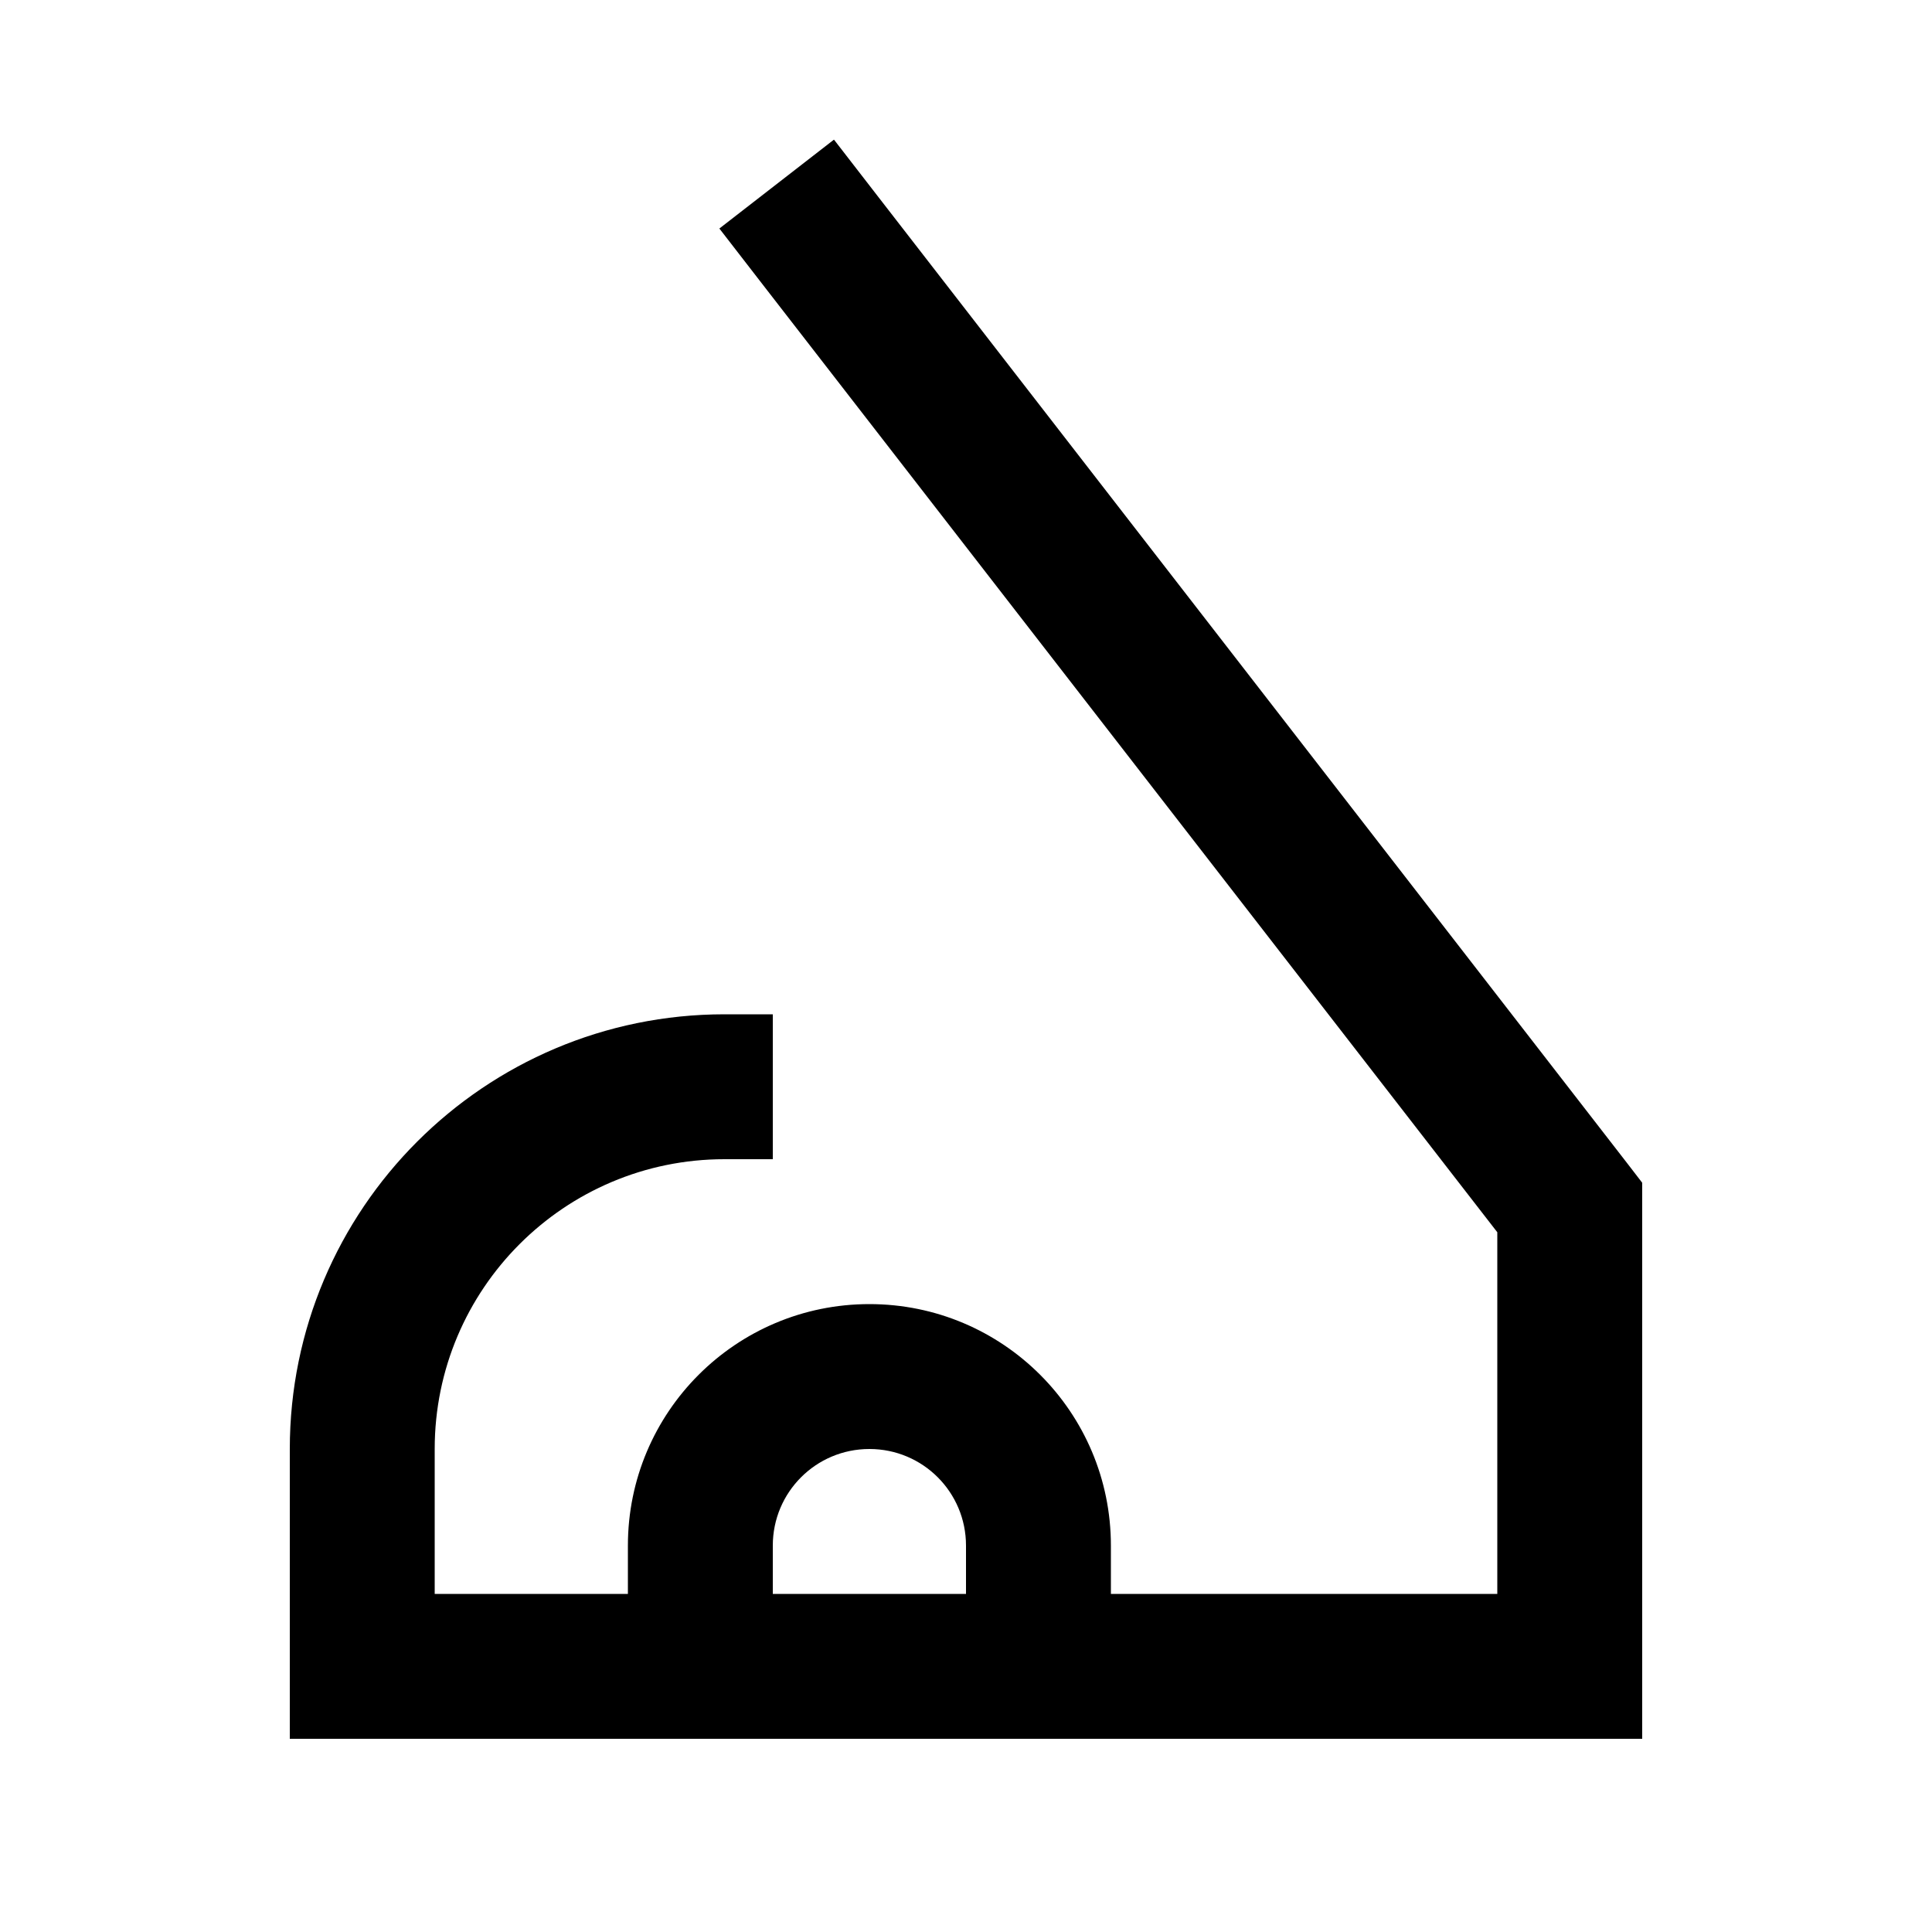 <svg xmlns="http://www.w3.org/2000/svg" viewBox="0 0 640 640"><!--! Font Awesome Pro 7.1.0 by @fontawesome - https://fontawesome.com License - https://fontawesome.com/license (Commercial License) Copyright 2025 Fonticons, Inc. --><path fill="currentColor" d="M276.3 46.3L291 65.3L539 385.3L544 391.8L544 576L96 576L96 480C96 400.5 160.5 336 240 336L256 336L256 384L240 384C187 384 144 427 144 480L144 528L208 528L208 512C208 467.8 243.8 432 288 432C332.2 432 368 467.8 368 512L368 528L496 528L496 408.2L253 94.7L238.3 75.7L276.2 46.3zM320 528L320 512C320 494.3 305.7 480 288 480C270.3 480 256 494.3 256 512L256 528L320 528z"/></svg>